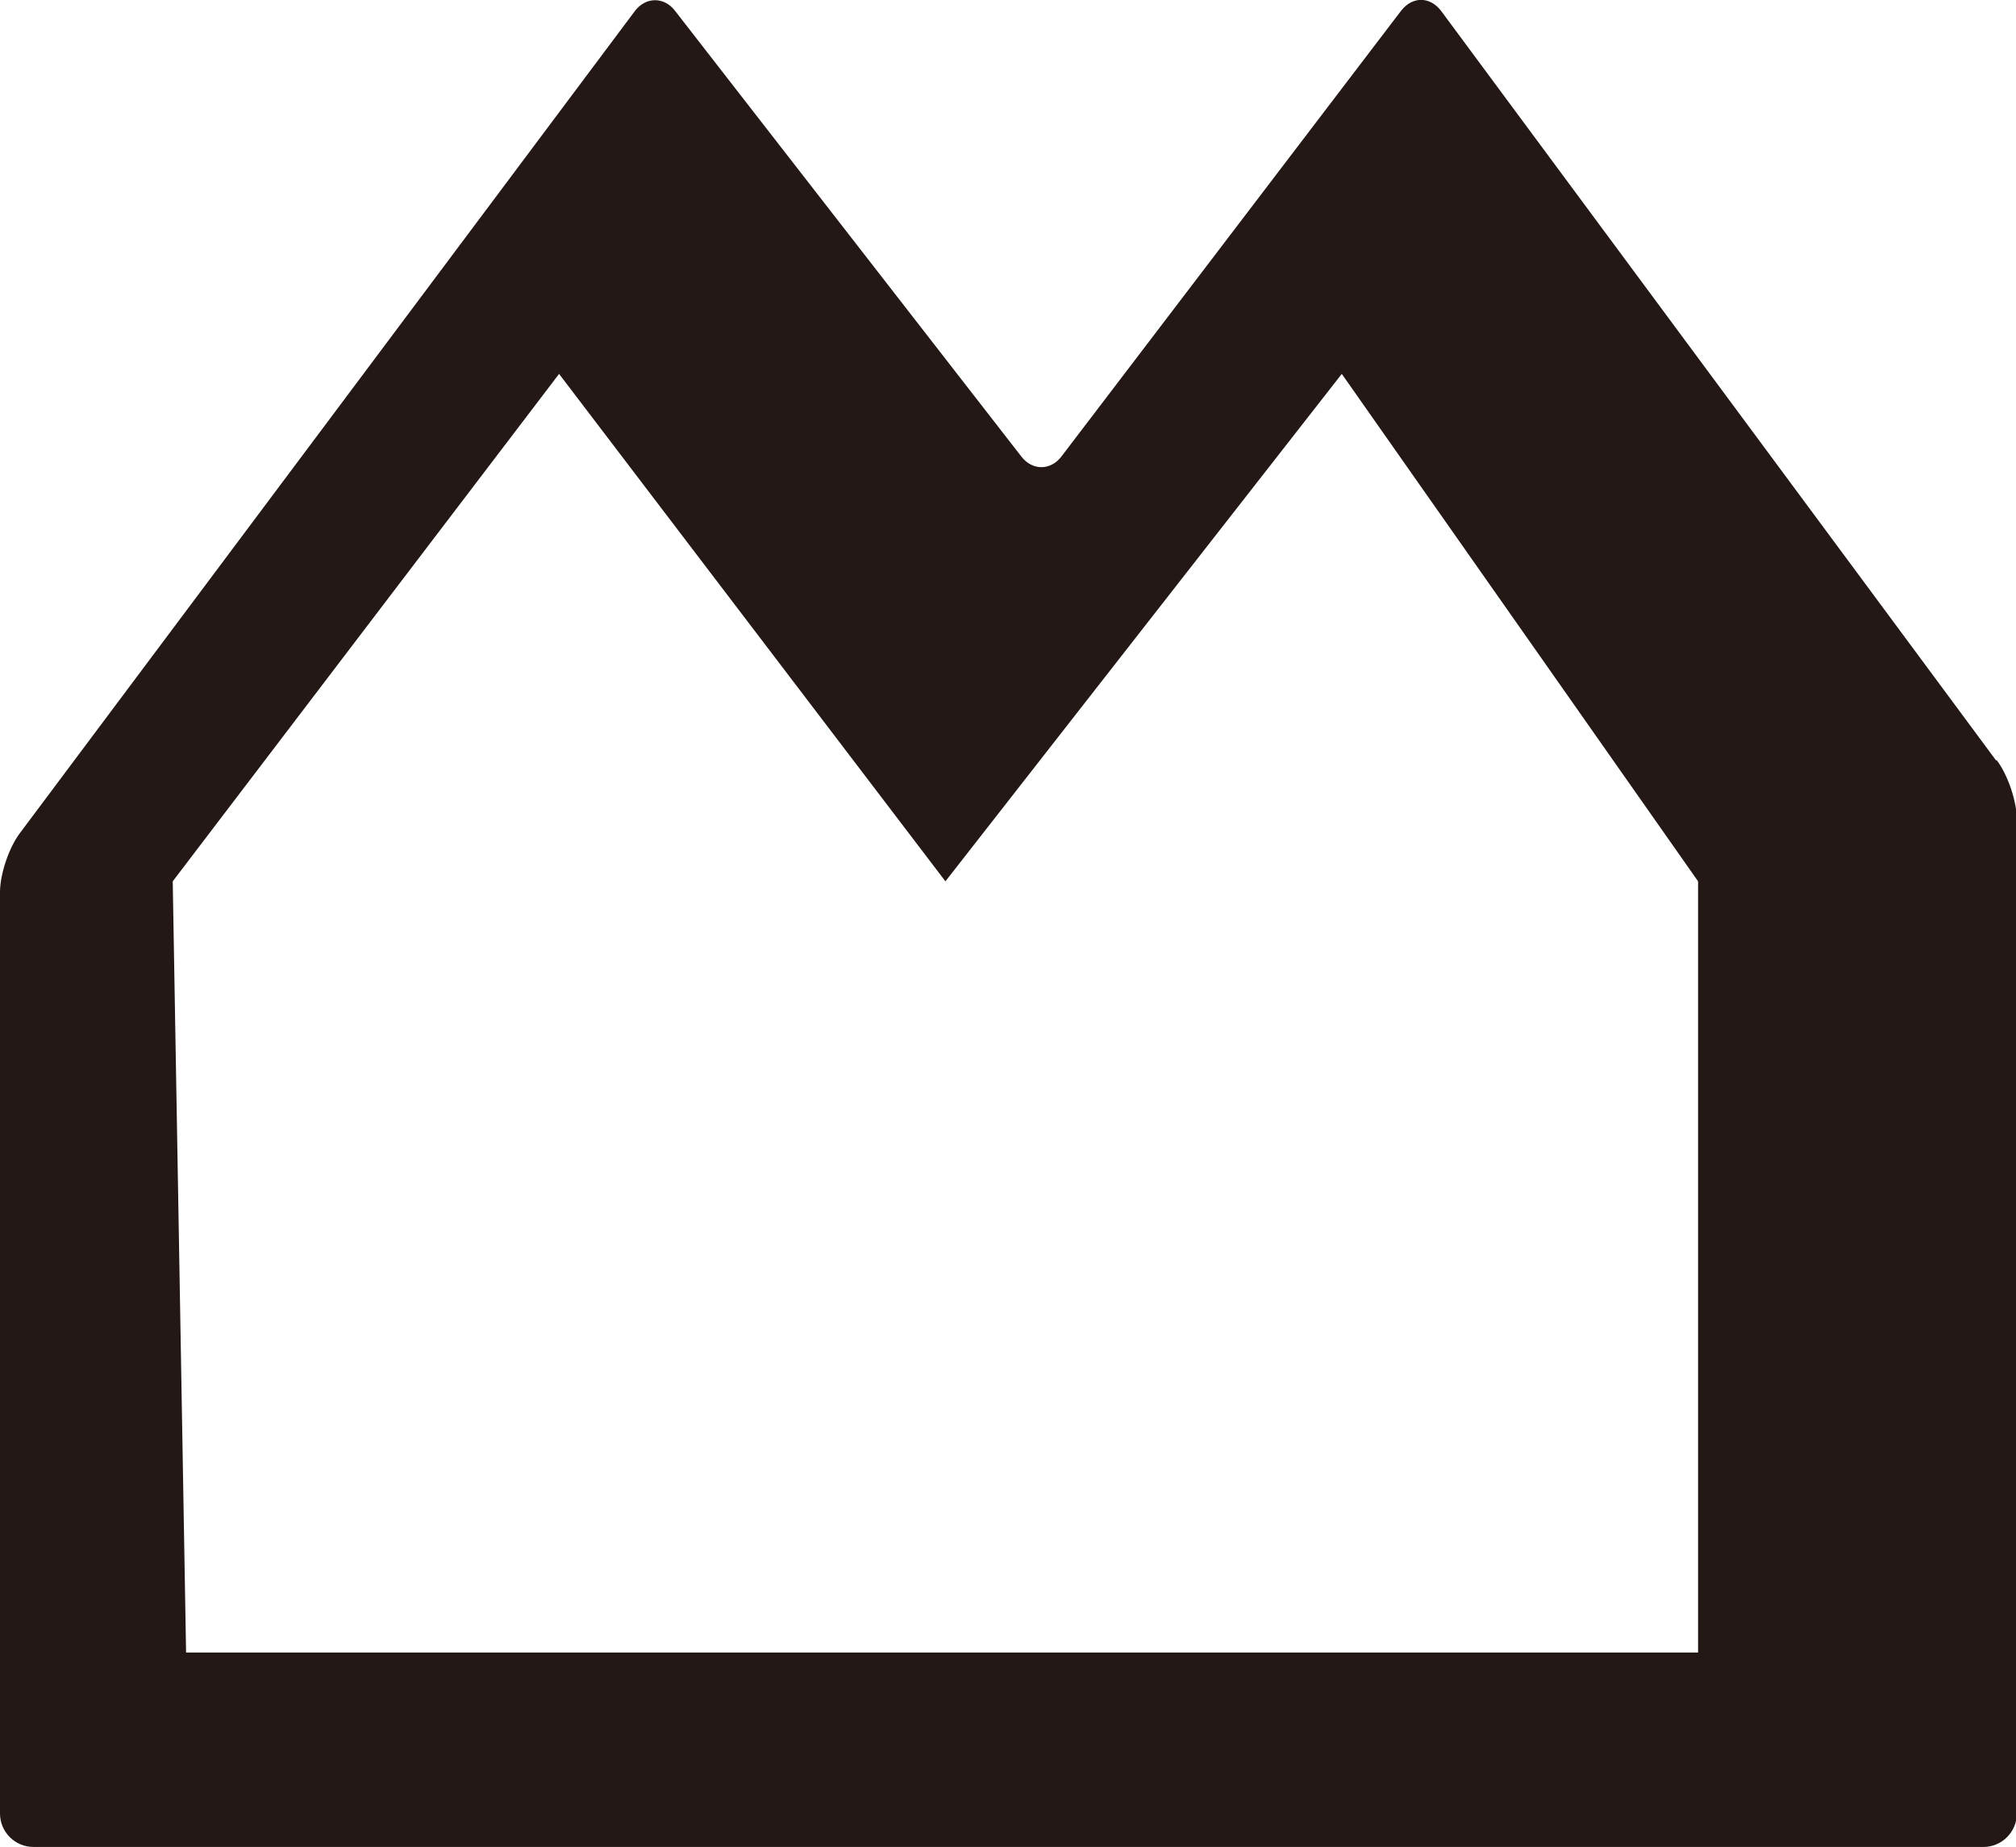 <?xml version="1.0" encoding="UTF-8"?><svg id="_レイヤー_2" xmlns="http://www.w3.org/2000/svg" viewBox="0 0 24.16 22.13"><defs><style>.cls-1{fill:#231815;}</style></defs><g id="_デザイン"><path class="cls-1" d="M23.92,9.11L17.27.13c-.13-.17-.34-.18-.48,0l-4.07,5.34c-.13.17-.35.17-.48,0L8.09.13c-.13-.17-.35-.17-.48,0L.24,9.98c-.13.17-.24.49-.24.71v11.04c0,.22.18.4.4.4h23.37c.22,0,.4-.18.4-.4v-11.91c0-.22-.11-.54-.24-.71ZM20.36,19.8H2.23l-.16-9.24,4.63-6.08,4.63,6.08,4.75-6.08,4.27,6.08v9.24Z"/></g></svg>